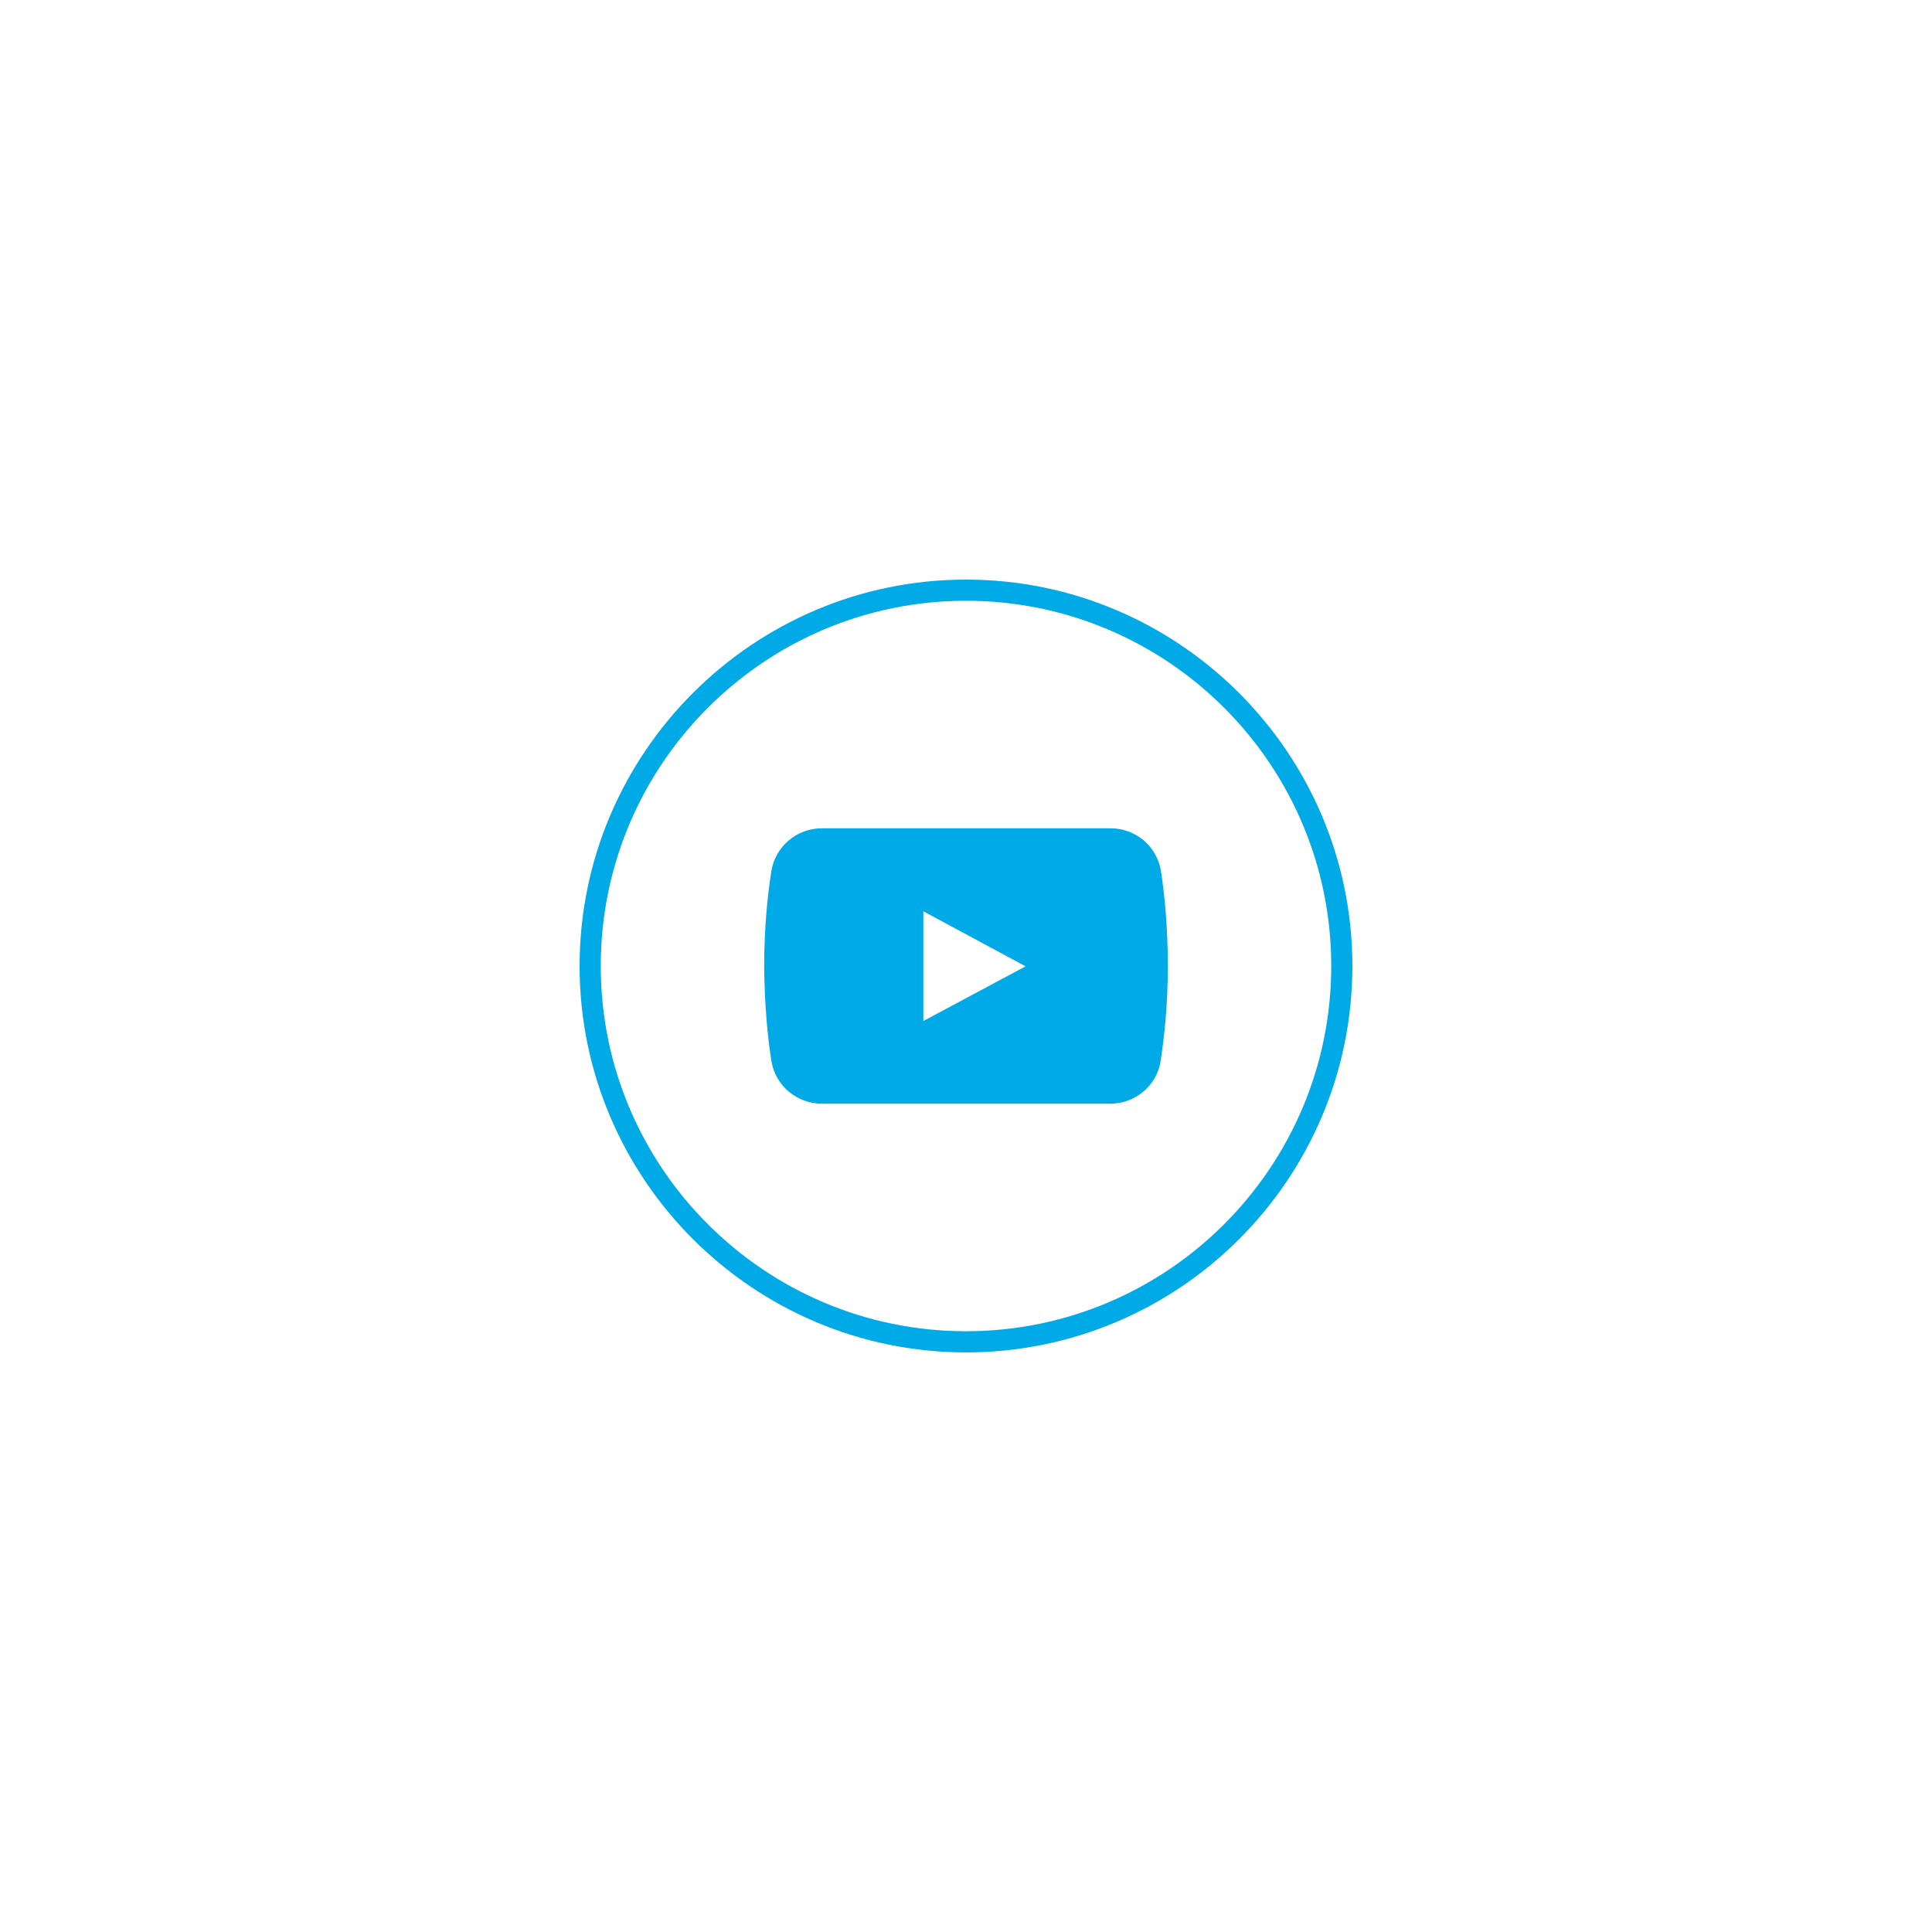 <svg xmlns="http://www.w3.org/2000/svg" xmlns:xlink="http://www.w3.org/1999/xlink" width="1024" zoomAndPan="magnify" viewBox="0 0 768 768" height="1024" preserveAspectRatio="xMidYMid meet" version="1.0"><defs><clipPath id="1d0ab31e25"><path d="M 230.398 230.398 L 537.898 230.398 L 537.898 537.898 L 230.398 537.898 Z M 230.398 230.398 " clip-rule="nonzero"/></clipPath></defs><path fill="#00aae6" d="M 461.508 346.344 C 459.957 336.379 451.414 329.262 441.453 329.262 L 326.672 329.262 C 316.711 329.262 308.168 336.508 306.617 346.344 C 305.191 355.531 303.77 368.34 303.77 383.996 C 303.898 399.656 305.191 412.465 306.617 421.652 C 308.168 431.488 316.711 438.734 326.672 438.734 L 441.32 438.734 C 451.285 438.734 459.957 431.488 461.379 421.652 C 462.801 412.336 464.227 399.656 464.227 383.996 C 464.227 368.34 462.93 355.531 461.508 346.344 Z M 367.047 405.867 L 367.047 362.258 L 407.68 384.129 Z M 367.047 405.867 " fill-opacity="1" fill-rule="nonzero"/><g clip-path="url(#1d0ab31e25)"><path fill="#00aae6" d="M 383.996 537.594 C 299.371 537.594 230.398 468.754 230.398 383.996 C 230.398 299.371 299.371 230.398 383.996 230.398 C 468.625 230.398 537.594 299.371 537.594 383.996 C 537.594 468.754 468.754 537.594 383.996 537.594 Z M 383.996 238.812 C 303.898 238.812 238.812 303.898 238.812 383.996 C 238.812 464.098 303.898 529.184 383.996 529.184 C 464.098 529.184 529.184 464.098 529.184 383.996 C 529.184 303.898 464.098 238.812 383.996 238.812 Z M 383.996 238.812 " fill-opacity="1" fill-rule="nonzero"/></g></svg>